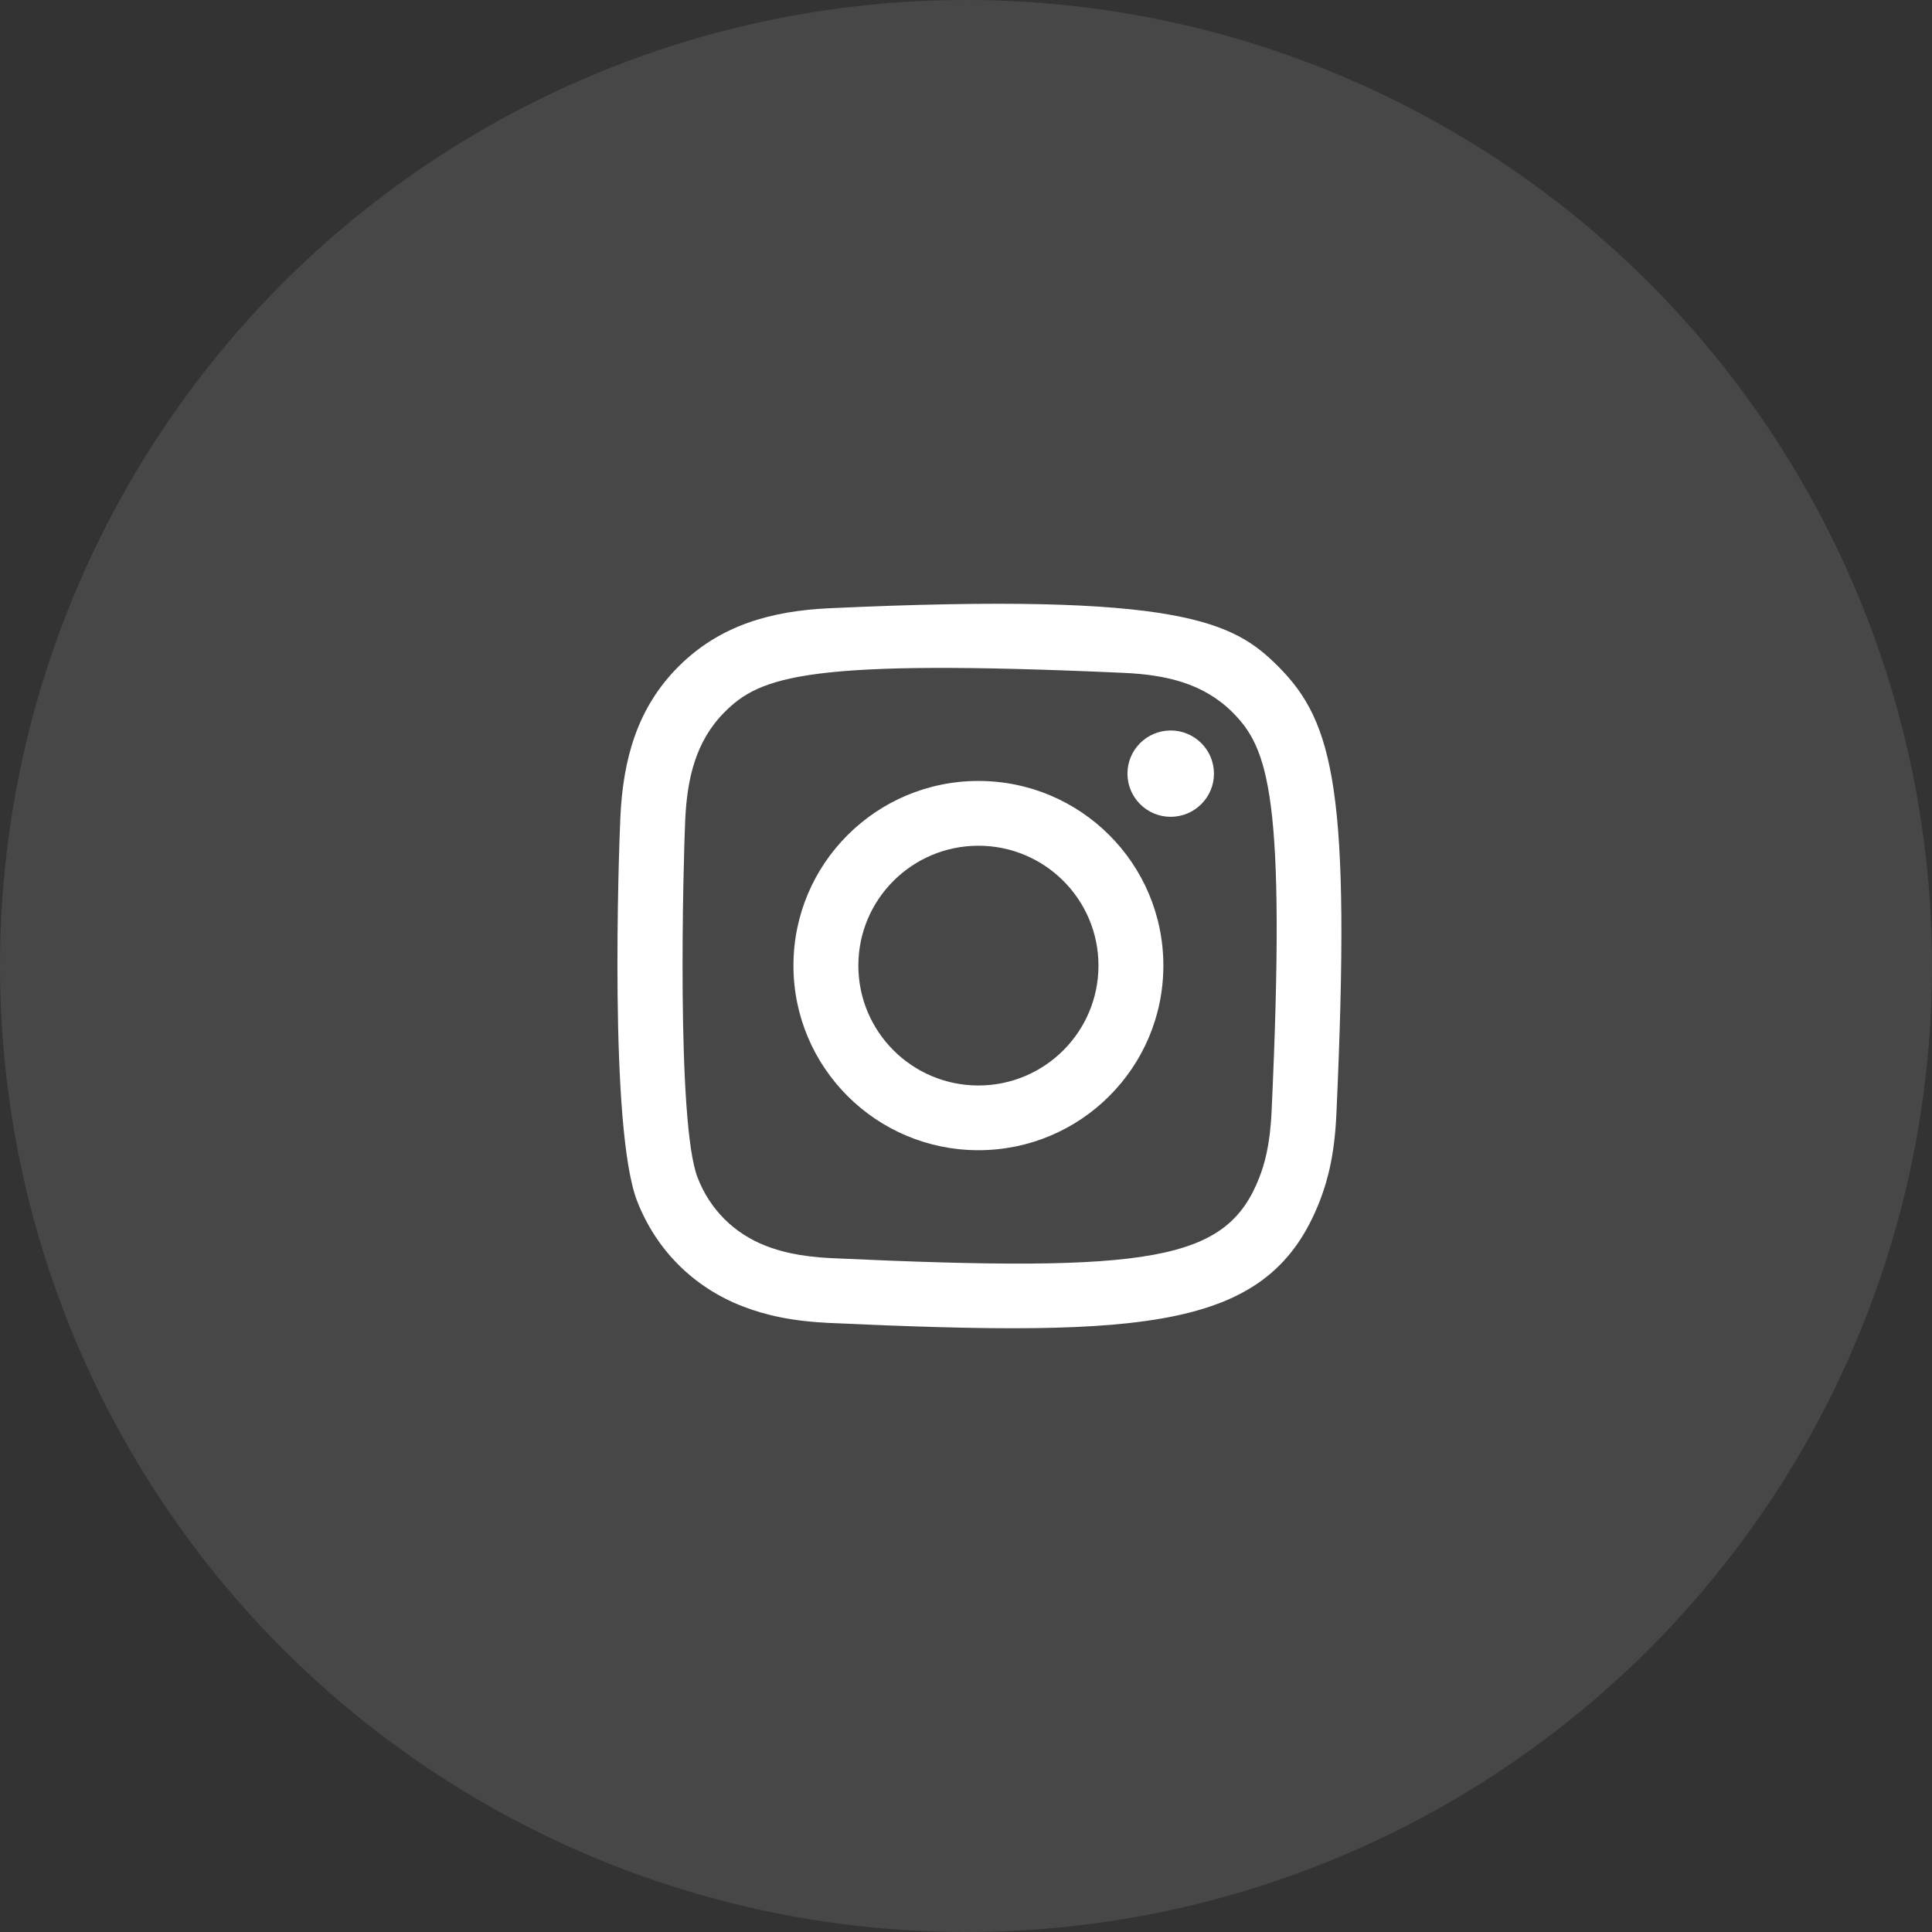 <svg width="32" height="32" viewBox="0 0 32 32" fill="none" xmlns="http://www.w3.org/2000/svg">
<rect x="0" y="0" width="32" height="32" fill="#333333" stroke="none"/>
<circle opacity="0.1" cx="16" cy="16" r="16" fill="white"/>
<path fill-rule="evenodd" clip-rule="evenodd" d="M13.746 10.074C12.77 10.118 11.924 10.357 11.241 11.037C10.555 11.722 10.32 12.571 10.275 13.538C10.248 14.141 10.088 18.699 10.553 19.894C10.867 20.701 11.485 21.321 12.298 21.636C12.677 21.783 13.111 21.883 13.746 21.913C19.059 22.153 21.028 22.022 21.859 19.894C22.006 19.515 22.107 19.082 22.135 18.448C22.378 13.118 22.096 11.963 21.17 11.037C20.436 10.304 19.572 9.805 13.746 10.074ZM13.795 20.84C13.213 20.814 12.898 20.717 12.687 20.636C12.157 20.43 11.759 20.033 11.555 19.506C11.2 18.598 11.318 14.284 11.349 13.586C11.38 12.903 11.519 12.278 12.001 11.795C12.597 11.2 13.368 10.908 18.617 11.145C19.302 11.176 19.927 11.314 20.411 11.795C21.007 12.391 21.303 13.168 21.062 18.4C21.036 18.981 20.939 19.296 20.857 19.506C20.317 20.891 19.075 21.083 13.795 20.84ZM18.674 12.814C18.674 13.208 18.995 13.529 19.39 13.529C19.786 13.529 20.107 13.208 20.107 12.814C20.107 12.419 19.786 12.099 19.39 12.099C18.995 12.099 18.674 12.419 18.674 12.814ZM13.142 15.993C13.142 17.682 14.514 19.051 16.206 19.051C17.898 19.051 19.269 17.682 19.269 15.993C19.269 14.304 17.898 12.935 16.206 12.935C14.514 12.935 13.142 14.304 13.142 15.993ZM14.217 15.993C14.217 14.897 15.107 14.008 16.206 14.008C17.304 14.008 18.194 14.897 18.194 15.993C18.194 17.089 17.304 17.979 16.206 17.979C15.107 17.979 14.217 17.089 14.217 15.993Z" fill="white"/>
</svg>
